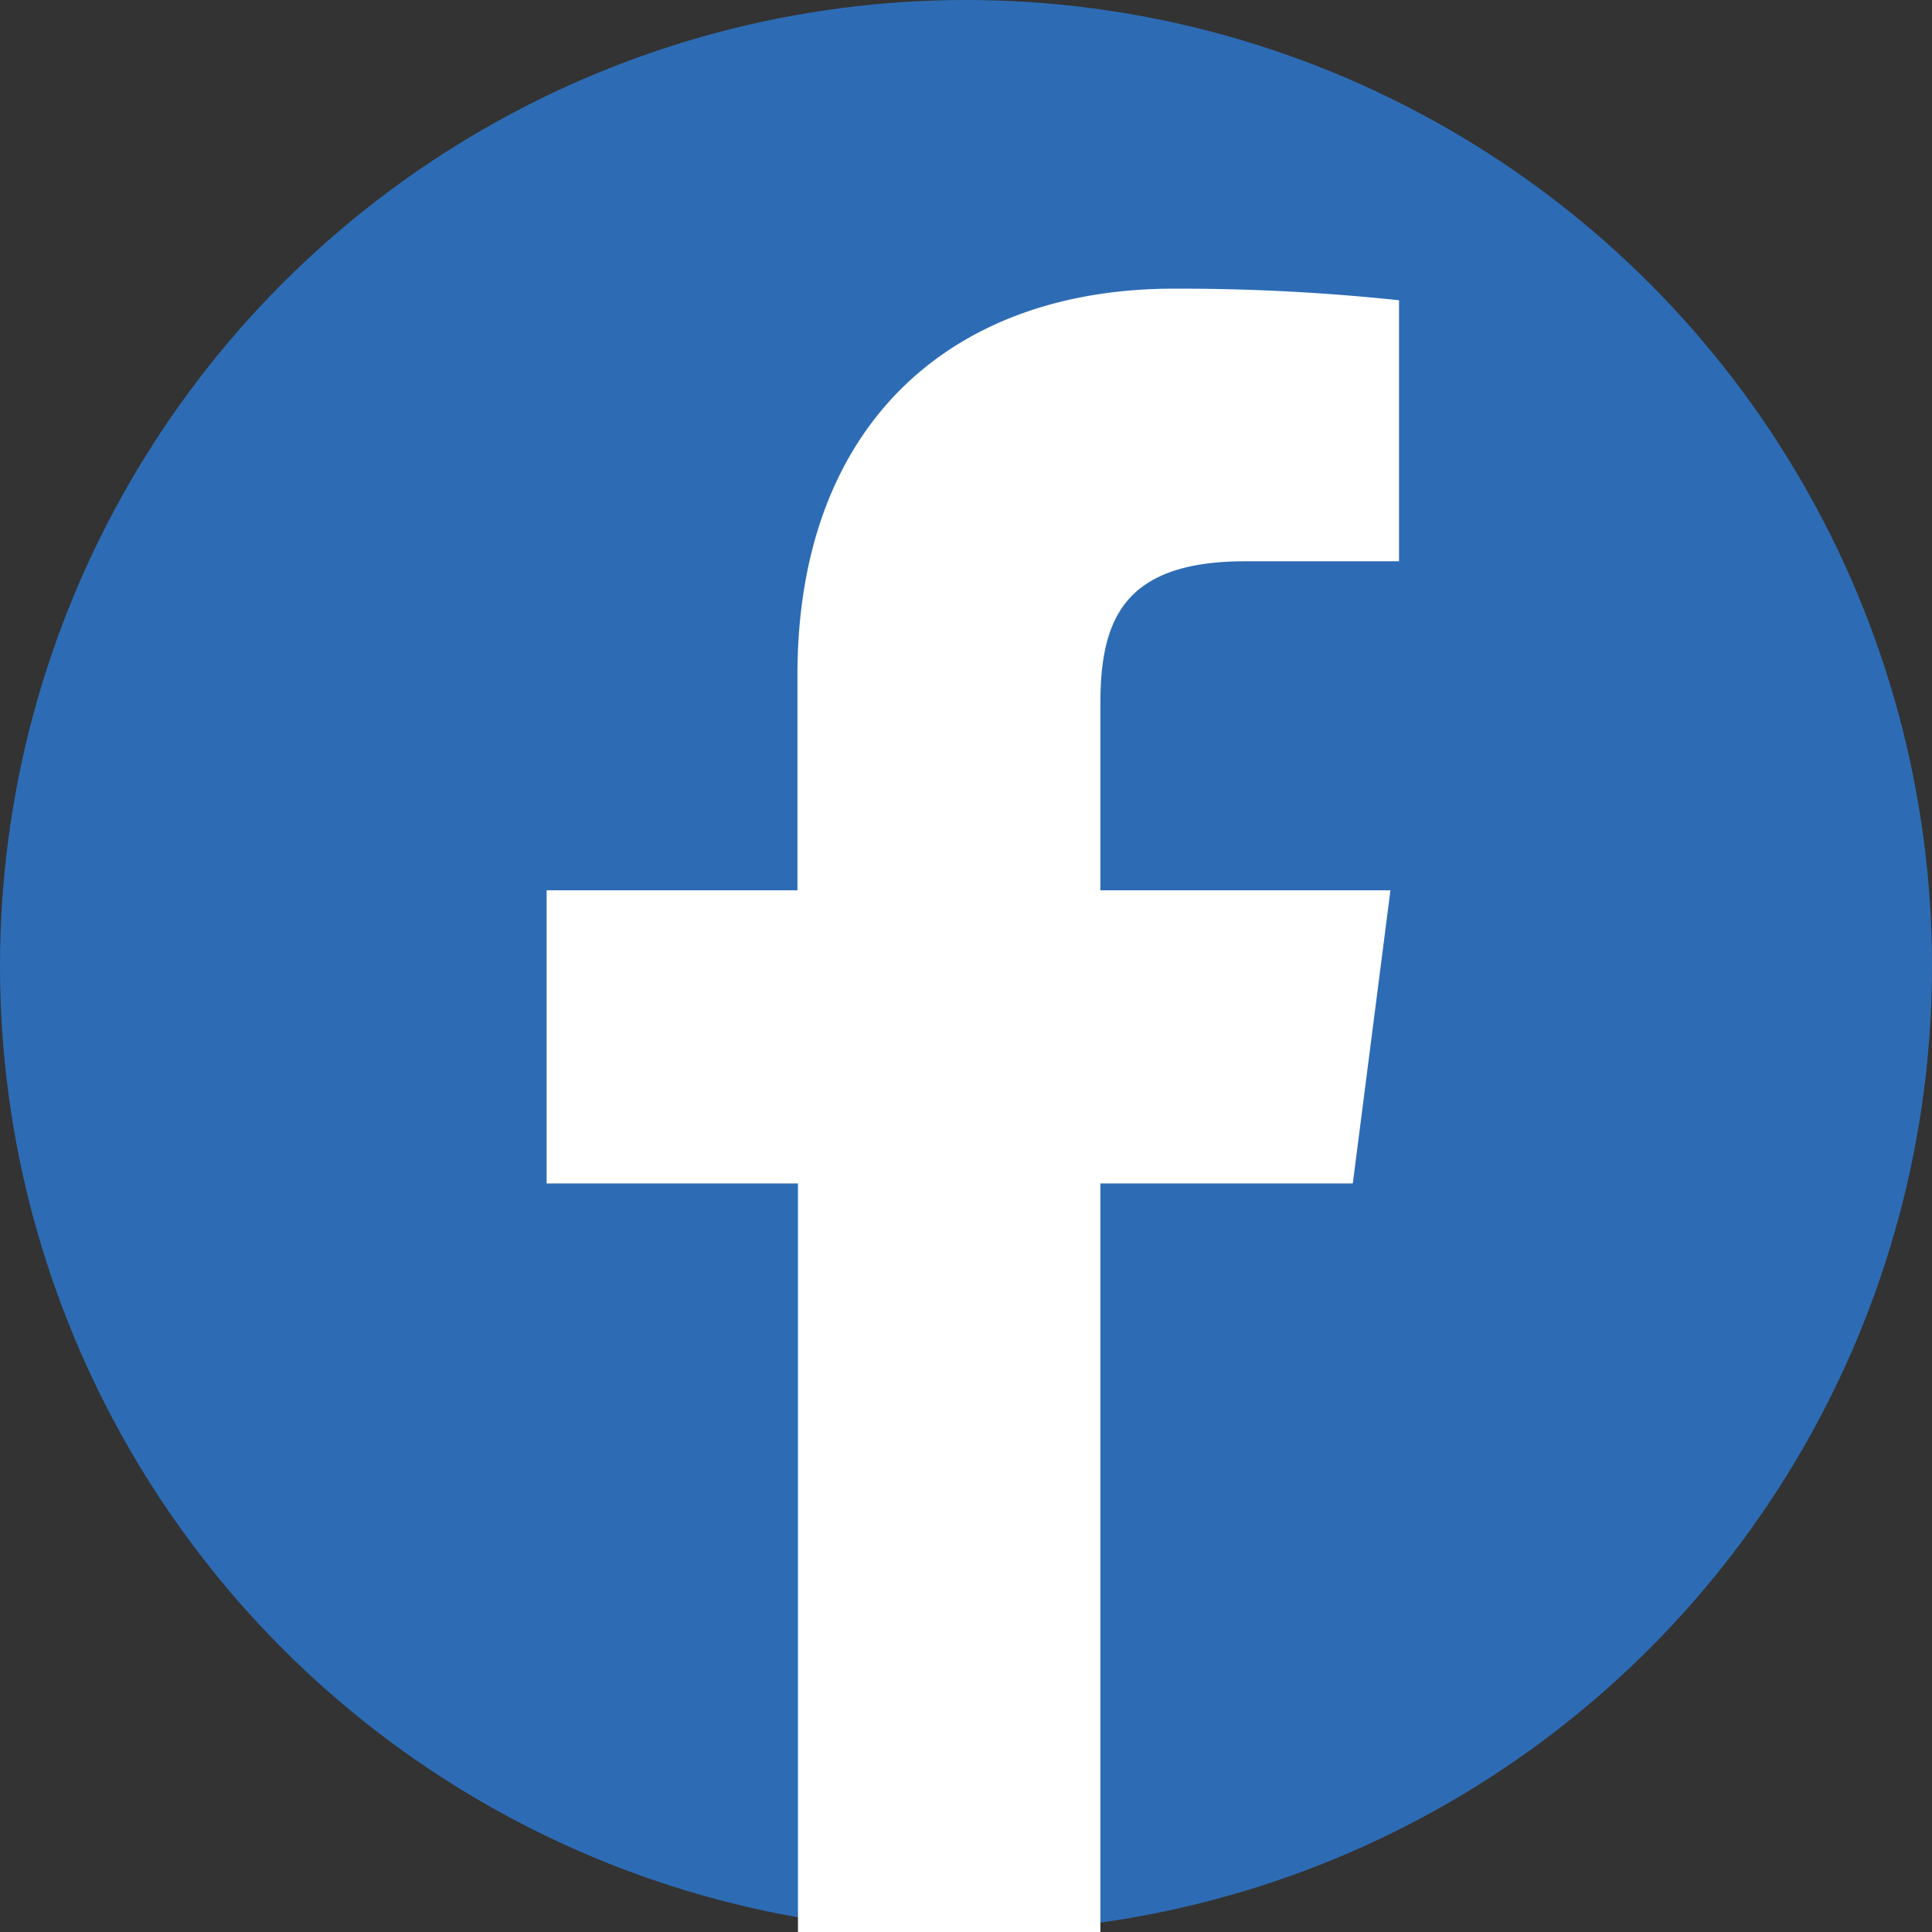 <svg xmlns="http://www.w3.org/2000/svg" width="29" height="29" viewBox="0 0 29 29">
  <rect x="0" y="0" width="29" height="29" fill="#333333" stroke="none"/>
  <g id="グループ_47" data-name="グループ 47" transform="translate(-946 -526)">
    <circle id="楕円形_2" data-name="楕円形 2" cx="14.5" cy="14.5" r="14.5" transform="translate(946 526)" fill="#2d6cb5"/>
    <path id="f" d="M37.422,35.536V24.3h3.789l.565-4.4H37.422V17.1c0-1.271.355-2.139,2.175-2.139h2.308V11.043a31.254,31.254,0,0,0-3.381-.174c-3.349,0-5.649,2.046-5.649,5.8V19.9H29.11v4.4h3.773V35.536Z" transform="translate(925.095 519.464)" fill="#fff"/>
  </g>
</svg>
